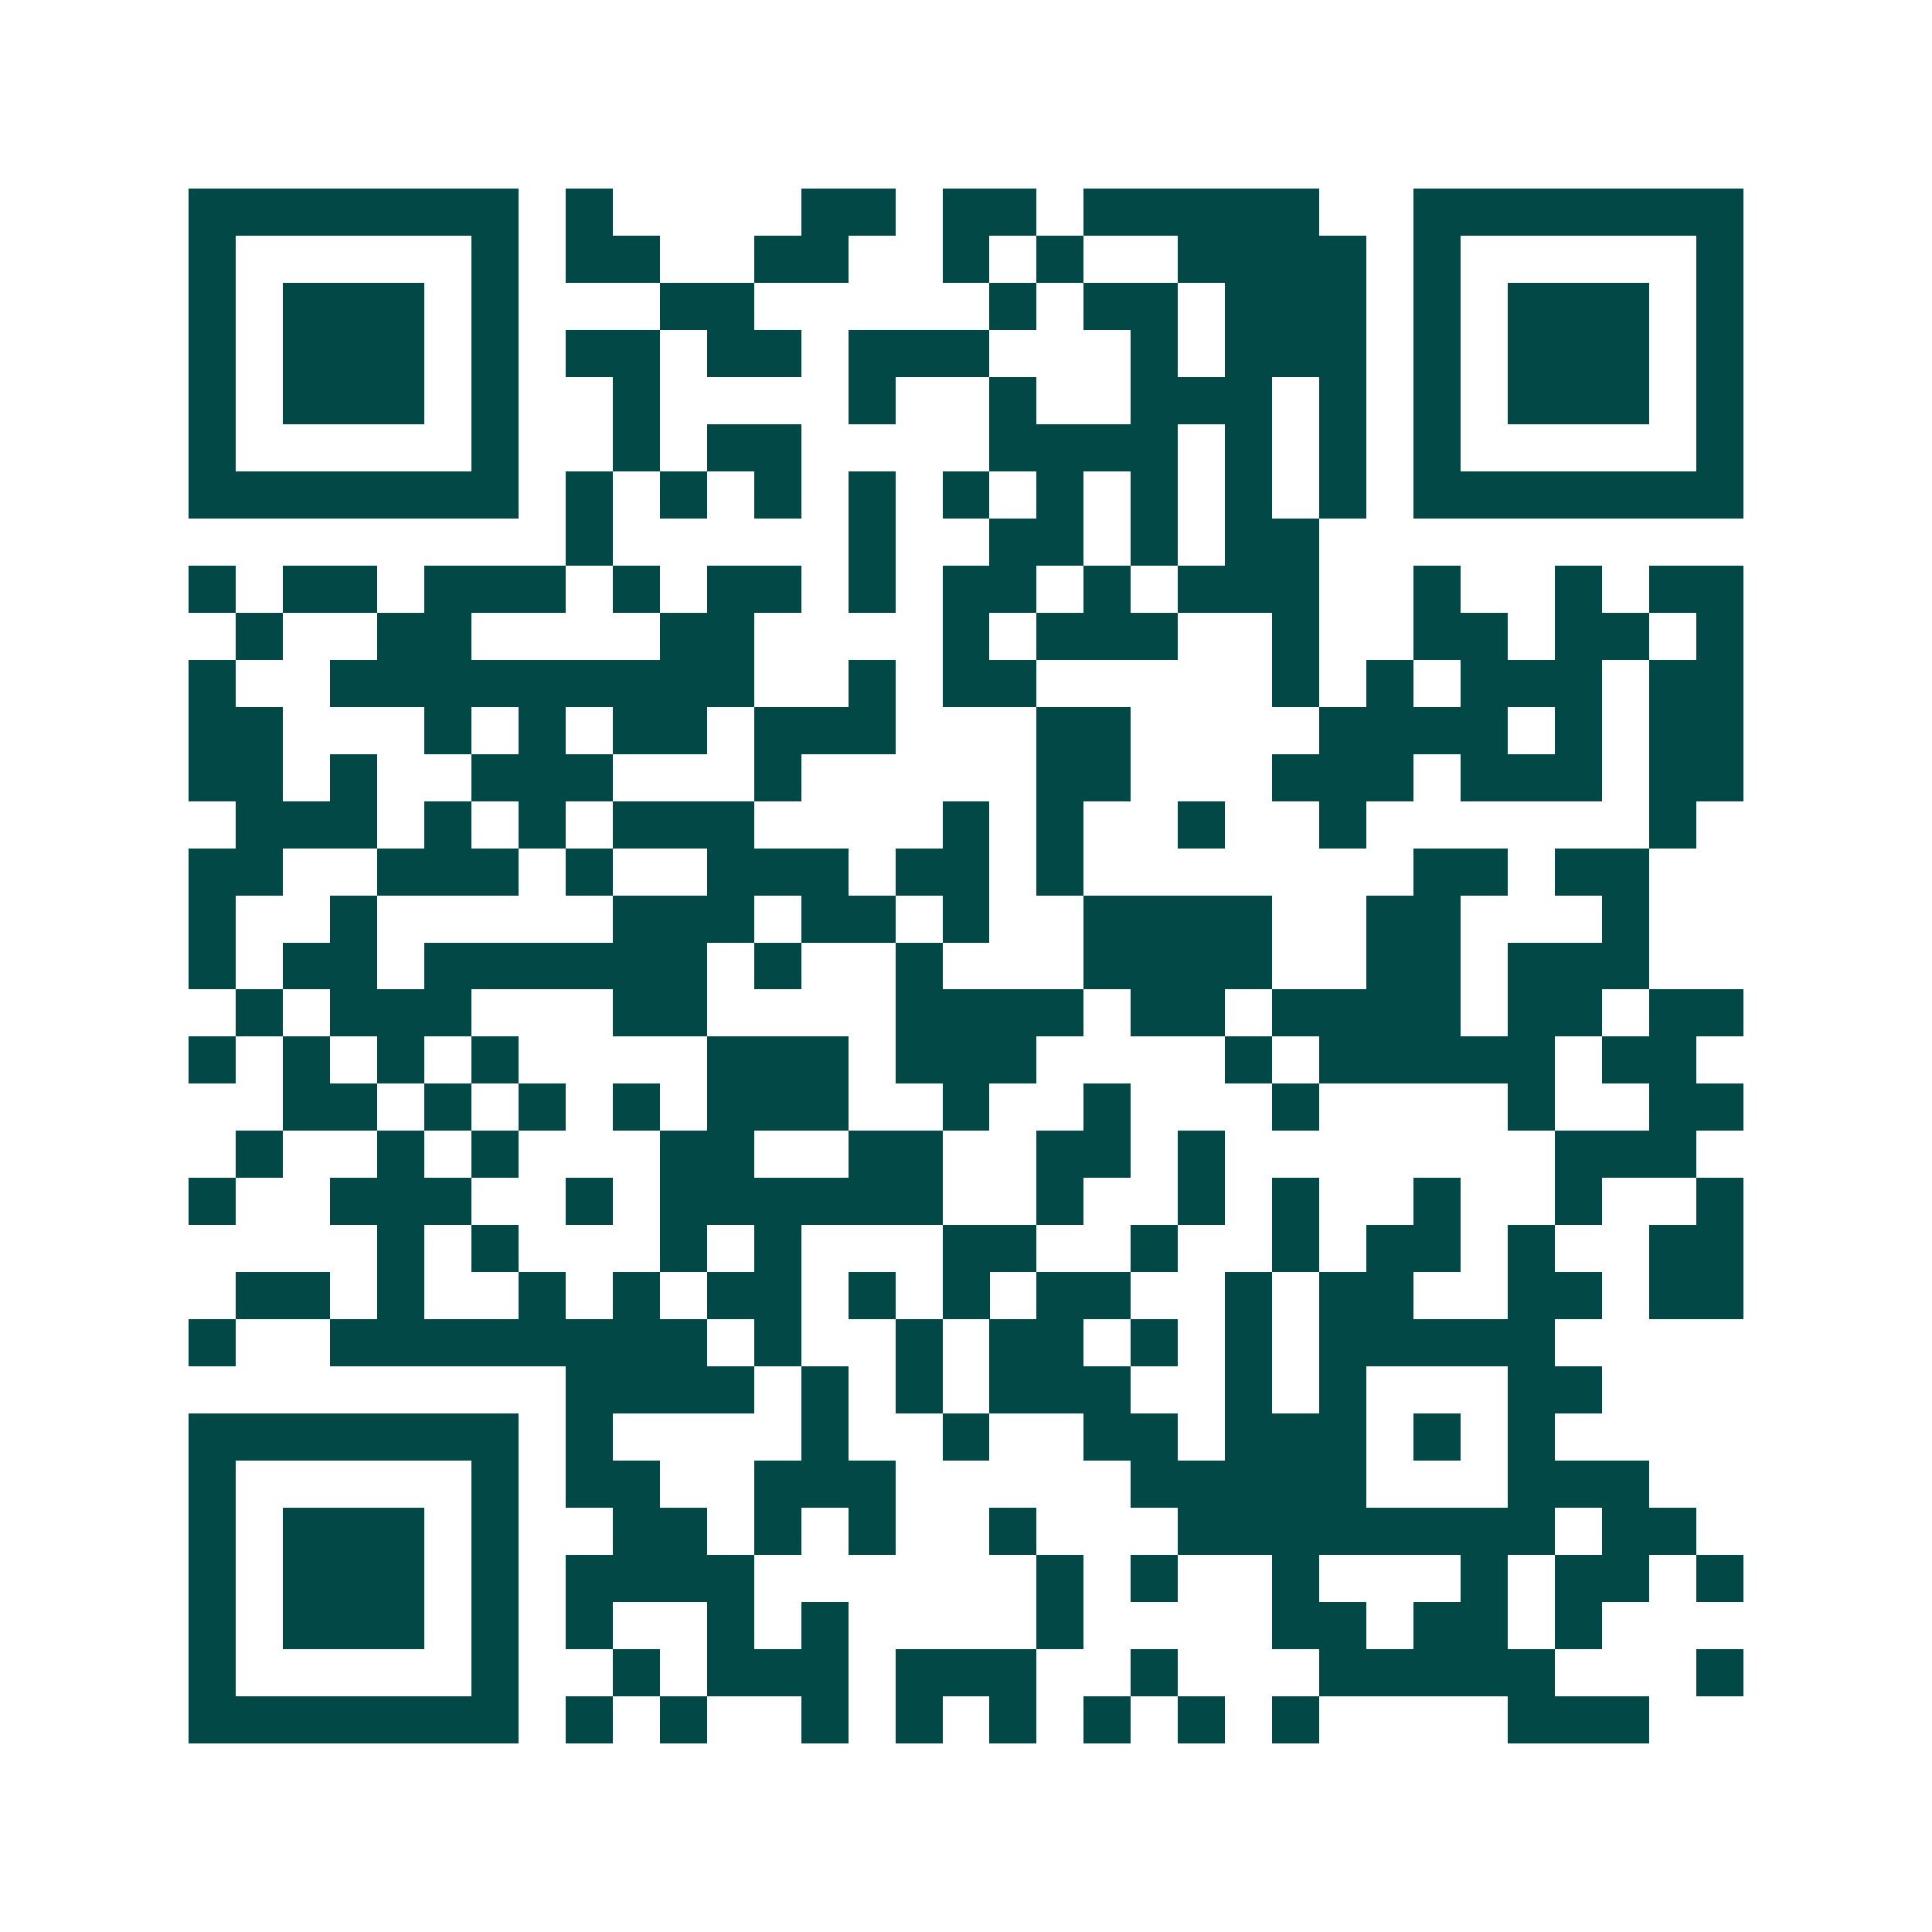 <svg xmlns="http://www.w3.org/2000/svg" width="200" height="200" viewBox="0 0 41 41" shape-rendering="crispEdges"><path fill="#ffffff" d="M0 0h41v41H0z"/><path stroke="#014847" d="M4 4.5h7m1 0h1m4 0h2m1 0h2m1 0h5m2 0h7M4 5.5h1m5 0h1m1 0h2m2 0h2m2 0h1m1 0h1m2 0h4m1 0h1m5 0h1M4 6.5h1m1 0h3m1 0h1m3 0h2m5 0h1m1 0h2m1 0h3m1 0h1m1 0h3m1 0h1M4 7.5h1m1 0h3m1 0h1m1 0h2m1 0h2m1 0h3m3 0h1m1 0h3m1 0h1m1 0h3m1 0h1M4 8.5h1m1 0h3m1 0h1m2 0h1m4 0h1m2 0h1m2 0h3m1 0h1m1 0h1m1 0h3m1 0h1M4 9.5h1m5 0h1m2 0h1m1 0h2m4 0h4m1 0h1m1 0h1m1 0h1m5 0h1M4 10.5h7m1 0h1m1 0h1m1 0h1m1 0h1m1 0h1m1 0h1m1 0h1m1 0h1m1 0h1m1 0h7M12 11.5h1m5 0h1m2 0h2m1 0h1m1 0h2M4 12.5h1m1 0h2m1 0h3m1 0h1m1 0h2m1 0h1m1 0h2m1 0h1m1 0h3m2 0h1m2 0h1m1 0h2M5 13.5h1m2 0h2m4 0h2m4 0h1m1 0h3m2 0h1m2 0h2m1 0h2m1 0h1M4 14.5h1m2 0h9m2 0h1m1 0h2m5 0h1m1 0h1m1 0h3m1 0h2M4 15.5h2m3 0h1m1 0h1m1 0h2m1 0h3m3 0h2m4 0h4m1 0h1m1 0h2M4 16.5h2m1 0h1m2 0h3m3 0h1m5 0h2m3 0h3m1 0h3m1 0h2M5 17.5h3m1 0h1m1 0h1m1 0h3m4 0h1m1 0h1m2 0h1m2 0h1m6 0h1M4 18.5h2m2 0h3m1 0h1m2 0h3m1 0h2m1 0h1m7 0h2m1 0h2M4 19.5h1m2 0h1m5 0h3m1 0h2m1 0h1m2 0h4m2 0h2m3 0h1M4 20.5h1m1 0h2m1 0h6m1 0h1m2 0h1m3 0h4m2 0h2m1 0h3M5 21.5h1m1 0h3m3 0h2m4 0h4m1 0h2m1 0h4m1 0h2m1 0h2M4 22.5h1m1 0h1m1 0h1m1 0h1m4 0h3m1 0h3m4 0h1m1 0h5m1 0h2M6 23.5h2m1 0h1m1 0h1m1 0h1m1 0h3m2 0h1m2 0h1m3 0h1m4 0h1m2 0h2M5 24.5h1m2 0h1m1 0h1m3 0h2m2 0h2m2 0h2m1 0h1m7 0h3M4 25.5h1m2 0h3m2 0h1m1 0h6m2 0h1m2 0h1m1 0h1m2 0h1m2 0h1m2 0h1M8 26.5h1m1 0h1m3 0h1m1 0h1m3 0h2m2 0h1m2 0h1m1 0h2m1 0h1m2 0h2M5 27.5h2m1 0h1m2 0h1m1 0h1m1 0h2m1 0h1m1 0h1m1 0h2m2 0h1m1 0h2m2 0h2m1 0h2M4 28.5h1m2 0h8m1 0h1m2 0h1m1 0h2m1 0h1m1 0h1m1 0h5M12 29.5h4m1 0h1m1 0h1m1 0h3m2 0h1m1 0h1m3 0h2M4 30.5h7m1 0h1m4 0h1m2 0h1m2 0h2m1 0h3m1 0h1m1 0h1M4 31.5h1m5 0h1m1 0h2m2 0h3m5 0h5m3 0h3M4 32.5h1m1 0h3m1 0h1m2 0h2m1 0h1m1 0h1m2 0h1m3 0h8m1 0h2M4 33.5h1m1 0h3m1 0h1m1 0h4m6 0h1m1 0h1m2 0h1m3 0h1m1 0h2m1 0h1M4 34.5h1m1 0h3m1 0h1m1 0h1m2 0h1m1 0h1m4 0h1m4 0h2m1 0h2m1 0h1M4 35.5h1m5 0h1m2 0h1m1 0h3m1 0h3m2 0h1m3 0h5m3 0h1M4 36.5h7m1 0h1m1 0h1m2 0h1m1 0h1m1 0h1m1 0h1m1 0h1m1 0h1m4 0h3"/></svg>
